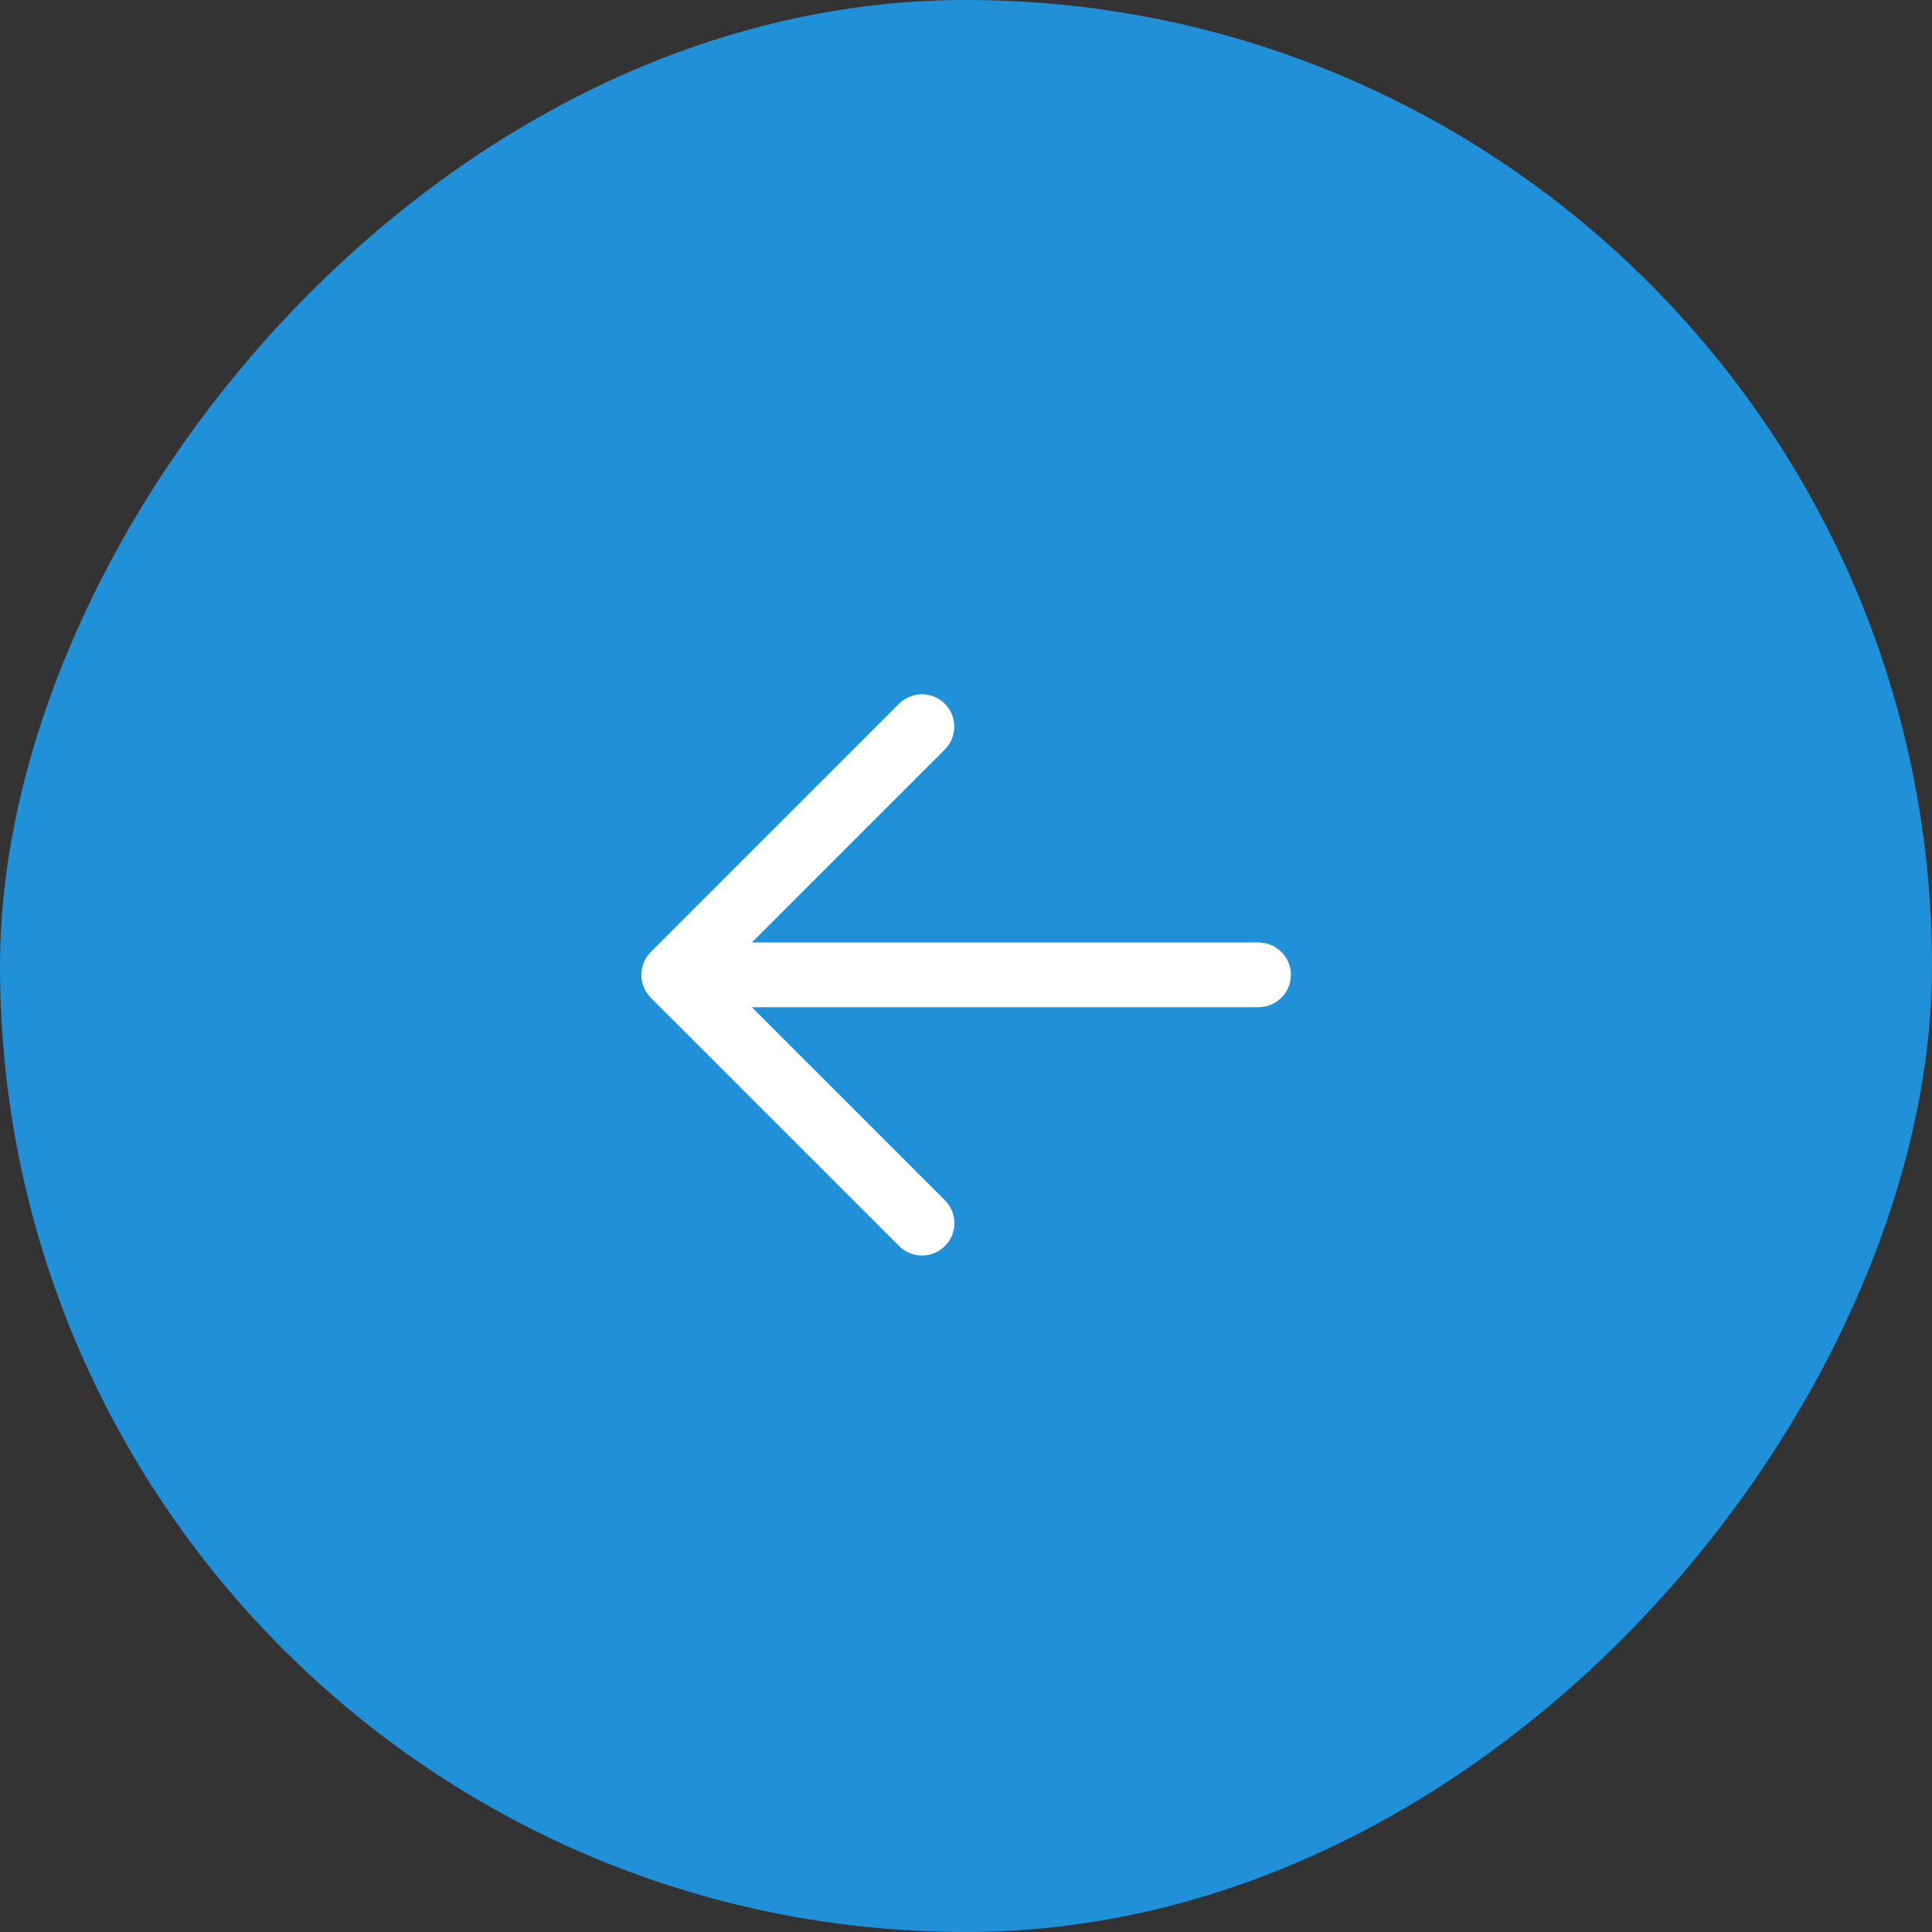 <svg width="50" height="50" viewBox="0 0 50 50" fill="none" xmlns="http://www.w3.org/2000/svg">
<rect x="0" y="0" width="50" height="50" fill="#333333" stroke="none"/>
<rect width="50" height="50" rx="25" transform="matrix(-1 0 0 1 50 0)" fill="#2090D8"/>
<path d="M23.859 18.117C23.996 18.117 24.13 18.158 24.243 18.235C24.357 18.311 24.445 18.419 24.496 18.546C24.548 18.673 24.56 18.812 24.532 18.946C24.504 19.08 24.436 19.203 24.338 19.298L19.095 24.541H32.56C32.652 24.54 32.742 24.557 32.827 24.59C32.911 24.625 32.988 24.675 33.053 24.739C33.118 24.803 33.169 24.879 33.205 24.963C33.24 25.047 33.258 25.137 33.258 25.229C33.258 25.32 33.24 25.41 33.205 25.494C33.169 25.578 33.118 25.654 33.053 25.718C32.988 25.782 32.911 25.832 32.827 25.866C32.742 25.901 32.652 25.917 32.56 25.916H19.095L24.338 31.159C24.404 31.222 24.457 31.298 24.493 31.382C24.529 31.466 24.549 31.557 24.55 31.648C24.55 31.739 24.533 31.83 24.499 31.915C24.464 32 24.413 32.077 24.348 32.141C24.284 32.206 24.207 32.257 24.122 32.292C24.037 32.326 23.947 32.343 23.855 32.343C23.764 32.342 23.673 32.322 23.589 32.286C23.505 32.25 23.43 32.197 23.366 32.131L16.949 25.715C16.821 25.586 16.748 25.411 16.748 25.229C16.748 25.046 16.821 24.871 16.949 24.742L23.366 18.326C23.43 18.26 23.507 18.207 23.592 18.172C23.676 18.136 23.767 18.117 23.859 18.117Z" fill="white" stroke="white" stroke-width="0.3"/>
</svg>
